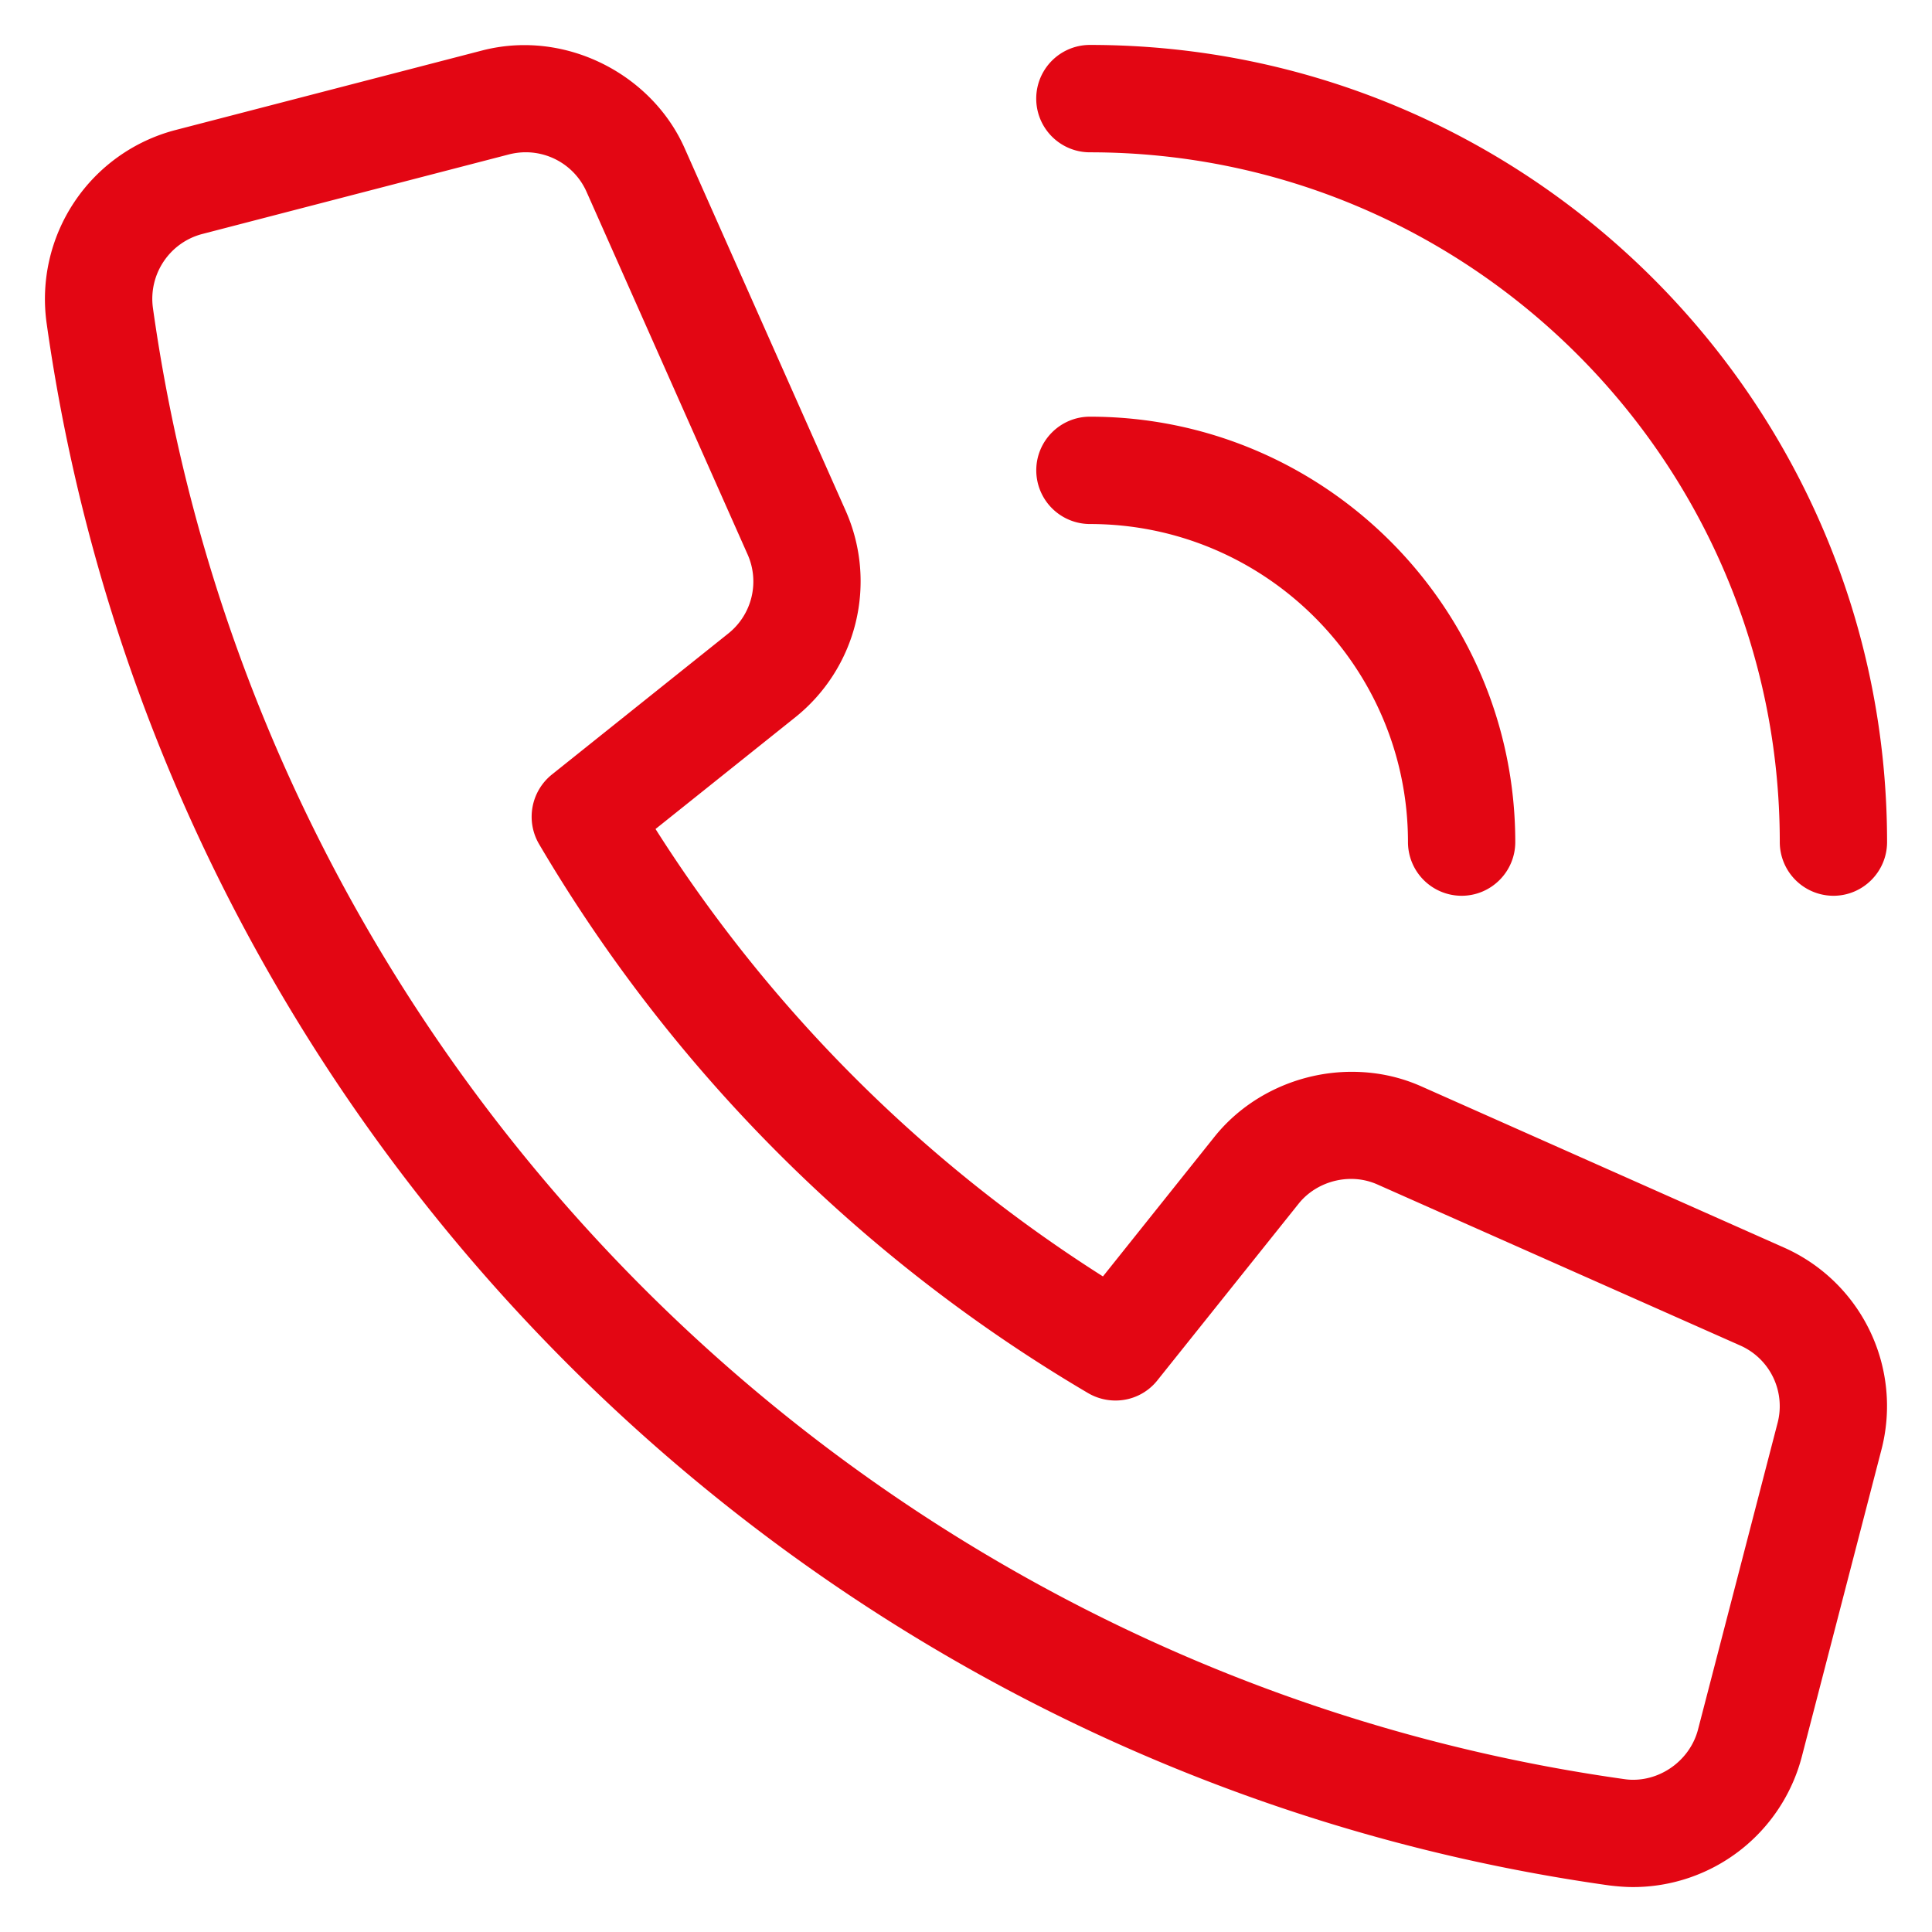 <svg xmlns="http://www.w3.org/2000/svg" width="43" height="43"><path fill="#E30613" d="M36.348 42c-.173 0-.351-.015-.528-.036C17.859 39.441 3.559 25.141 1.037 7.188a3.886 3.886 0 012.866-4.293l6.827-1.771c.305-.079.622-.12.94-.12 1.524 0 2.958.921 3.567 2.293l3.587 8.075a3.876 3.876 0 01-1.118 4.588l-3.116 2.491a32.254 32.254 0 009.958 9.958l2.488-3.115c.724-.901 1.863-1.439 3.051-1.439.54 0 1.058.108 1.54.321l8.073 3.588a3.86 3.86 0 012.174 4.504l-1.771 6.828A3.885 3.885 0 0136.348 42zM11.703 3.389c-.125 0-.25.016-.373.047L4.505 5.207c-.732.19-1.205.9-1.101 1.65 2.373 16.901 15.838 30.364 32.745 32.74.066.01.133.015.199.015.668 0 1.275-.47 1.444-1.117l1.771-6.824a1.476 1.476 0 00-.83-1.724l-8.073-3.583a1.437 1.437 0 00-.588-.125c-.455 0-.892.206-1.167.549l-3.147 3.936a1.186 1.186 0 01-.933.447c-.212 0-.421-.057-.604-.163a34.468 34.468 0 01-12.226-12.226 1.205 1.205 0 01.284-1.54l3.935-3.146a1.48 1.48 0 00.426-1.754L13.055 4.27a1.48 1.48 0 00-1.352-.881zm29.103 16.548a1.196 1.196 0 01-1.194-1.195c0-8.465-6.888-15.352-15.354-15.352a1.195 1.195 0 010-2.39C34.04 1 42 8.959 42 18.742c0 .659-.536 1.195-1.194 1.195zm-8.275 0a1.195 1.195 0 01-1.194-1.195c0-3.903-3.176-7.079-7.079-7.079a1.196 1.196 0 01-1.194-1.195c0-.658.536-1.194 1.194-1.194 5.22 0 9.467 4.247 9.467 9.468 0 .659-.536 1.195-1.194 1.195z"/></svg>